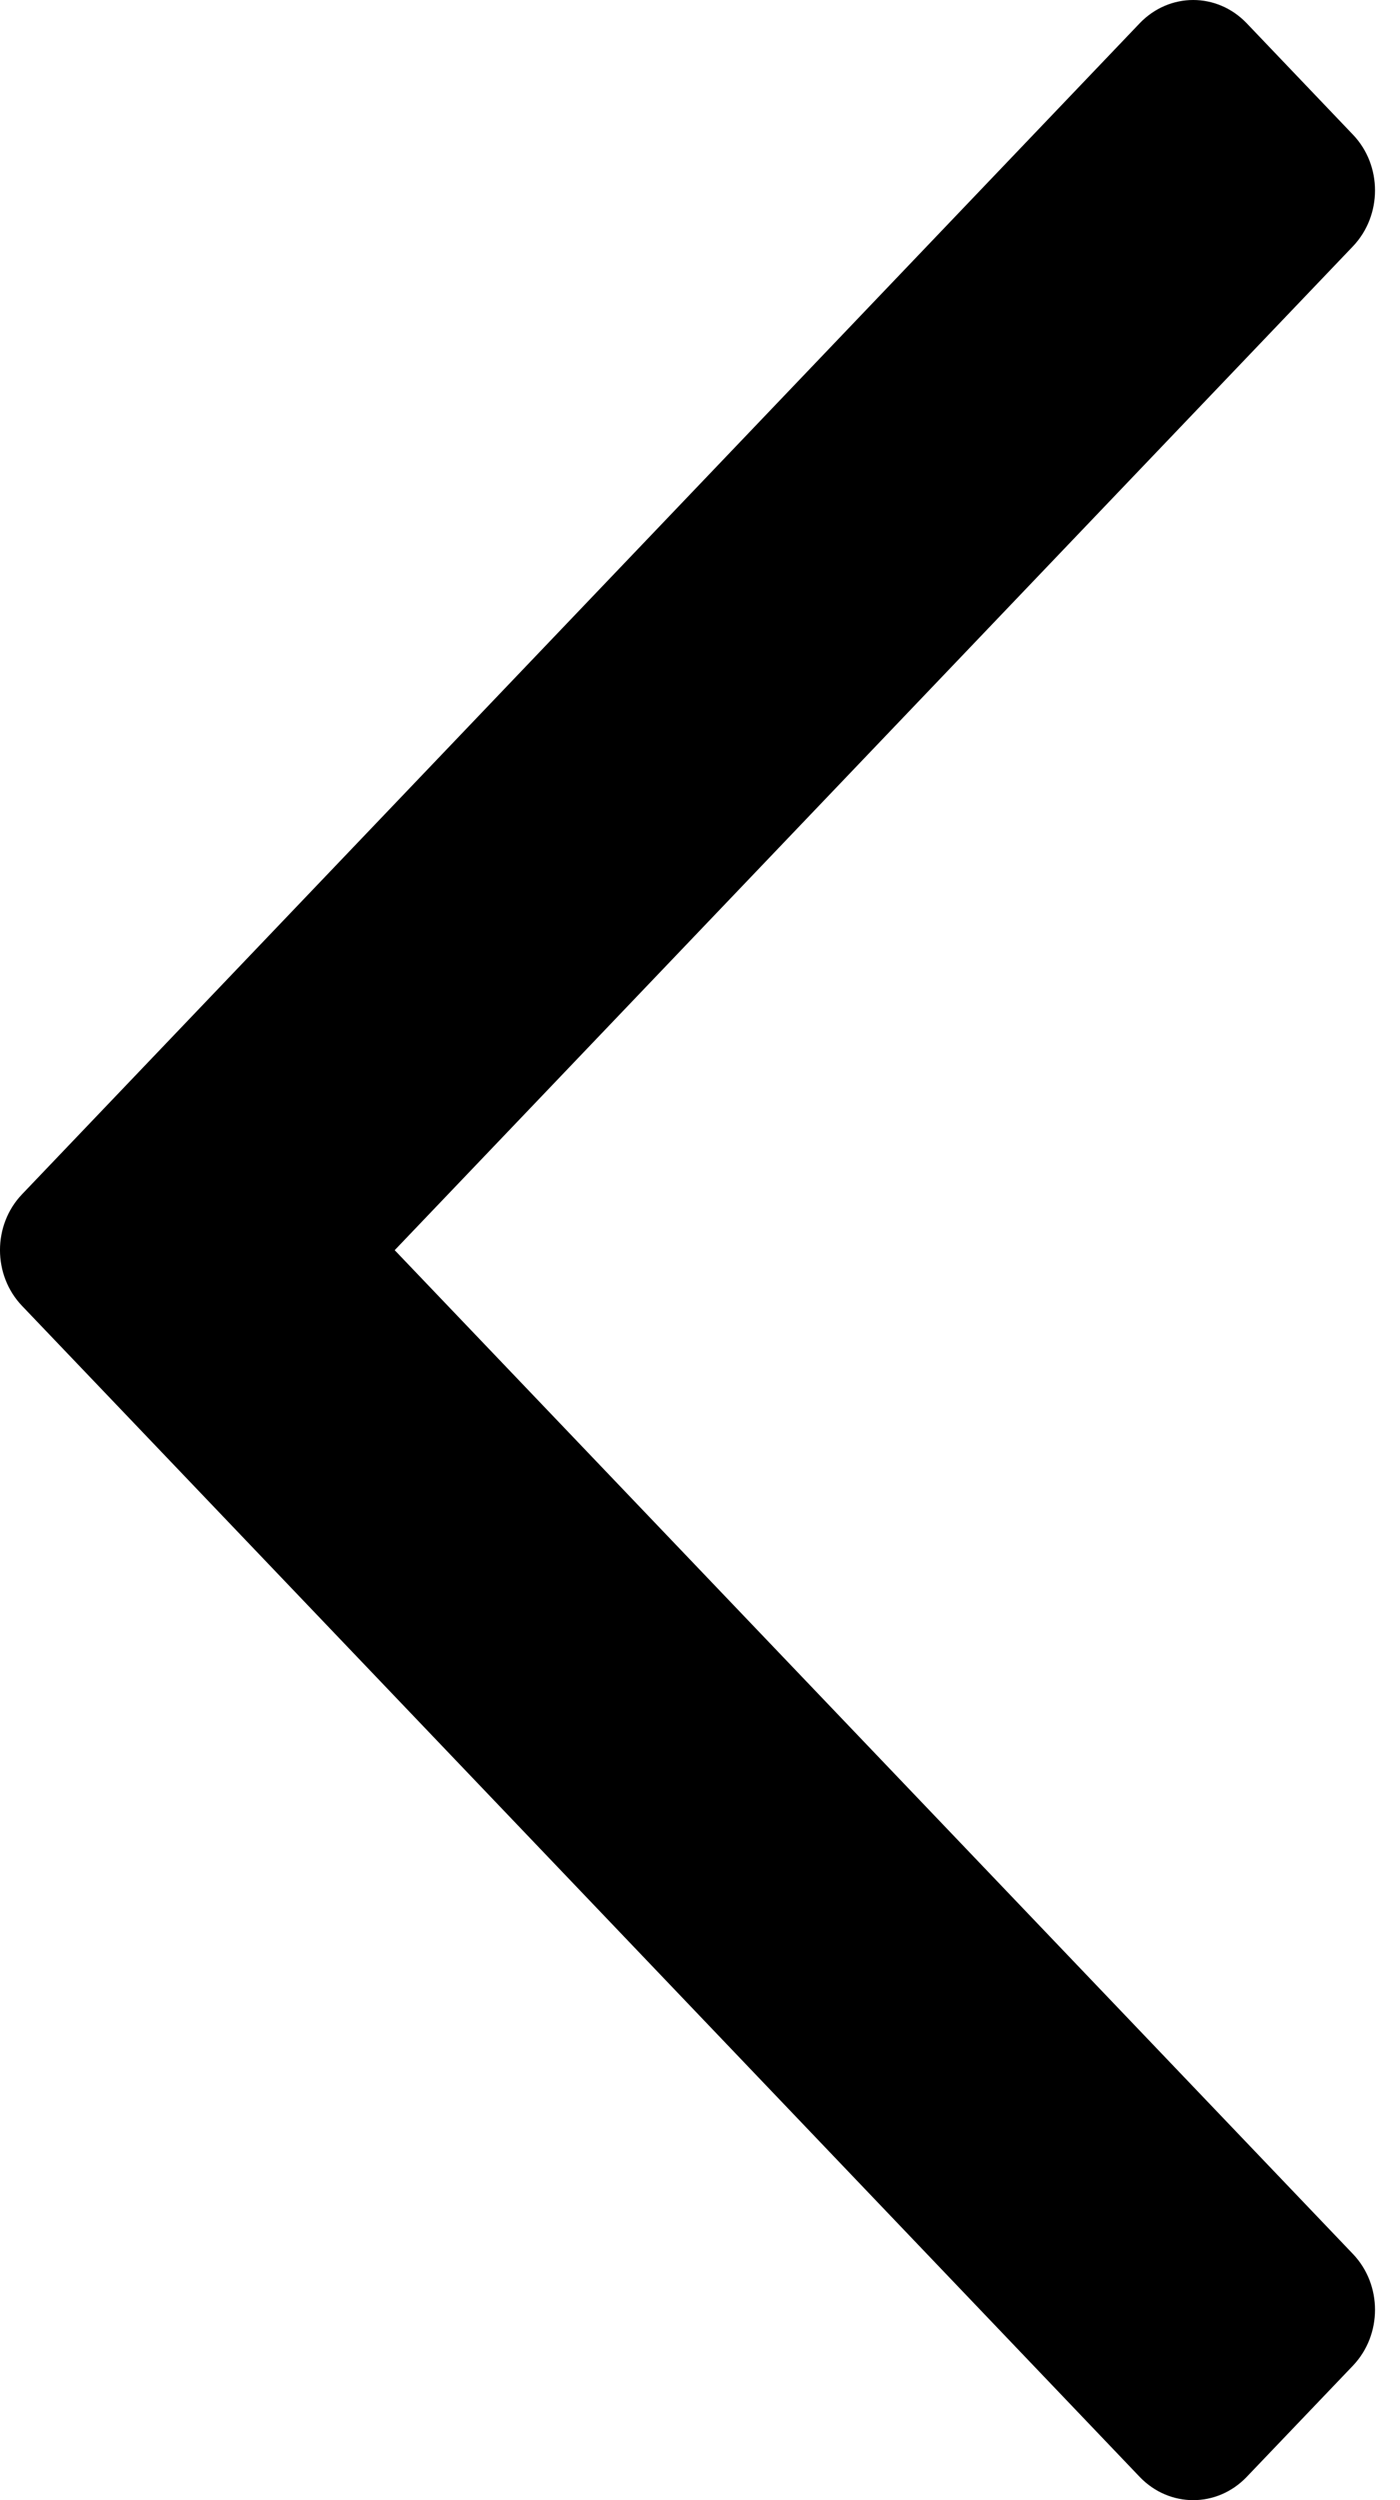 <svg xmlns="http://www.w3.org/2000/svg" fill="none" viewBox="0 0 28 50" height="50" width="28">
<path fill="black" d="M22.798 0.461L0.44 23.885C-0.147 24.5 -0.147 25.5 0.44 26.115L2.57 28.346L22.798 49.539C23.093 49.845 23.479 50 23.864 50C24.25 50 24.635 49.845 24.93 49.539L27.06 47.309C27.647 46.691 27.647 45.694 27.06 45.078L7.894 25.002L27.06 4.925C27.647 4.306 27.647 3.309 27.06 2.694L24.93 0.461C24.635 0.155 24.25 -2.11998e-06 23.864 -2.08628e-06C23.479 -2.05258e-06 23.093 0.155 22.798 0.461Z"></path>
</svg>